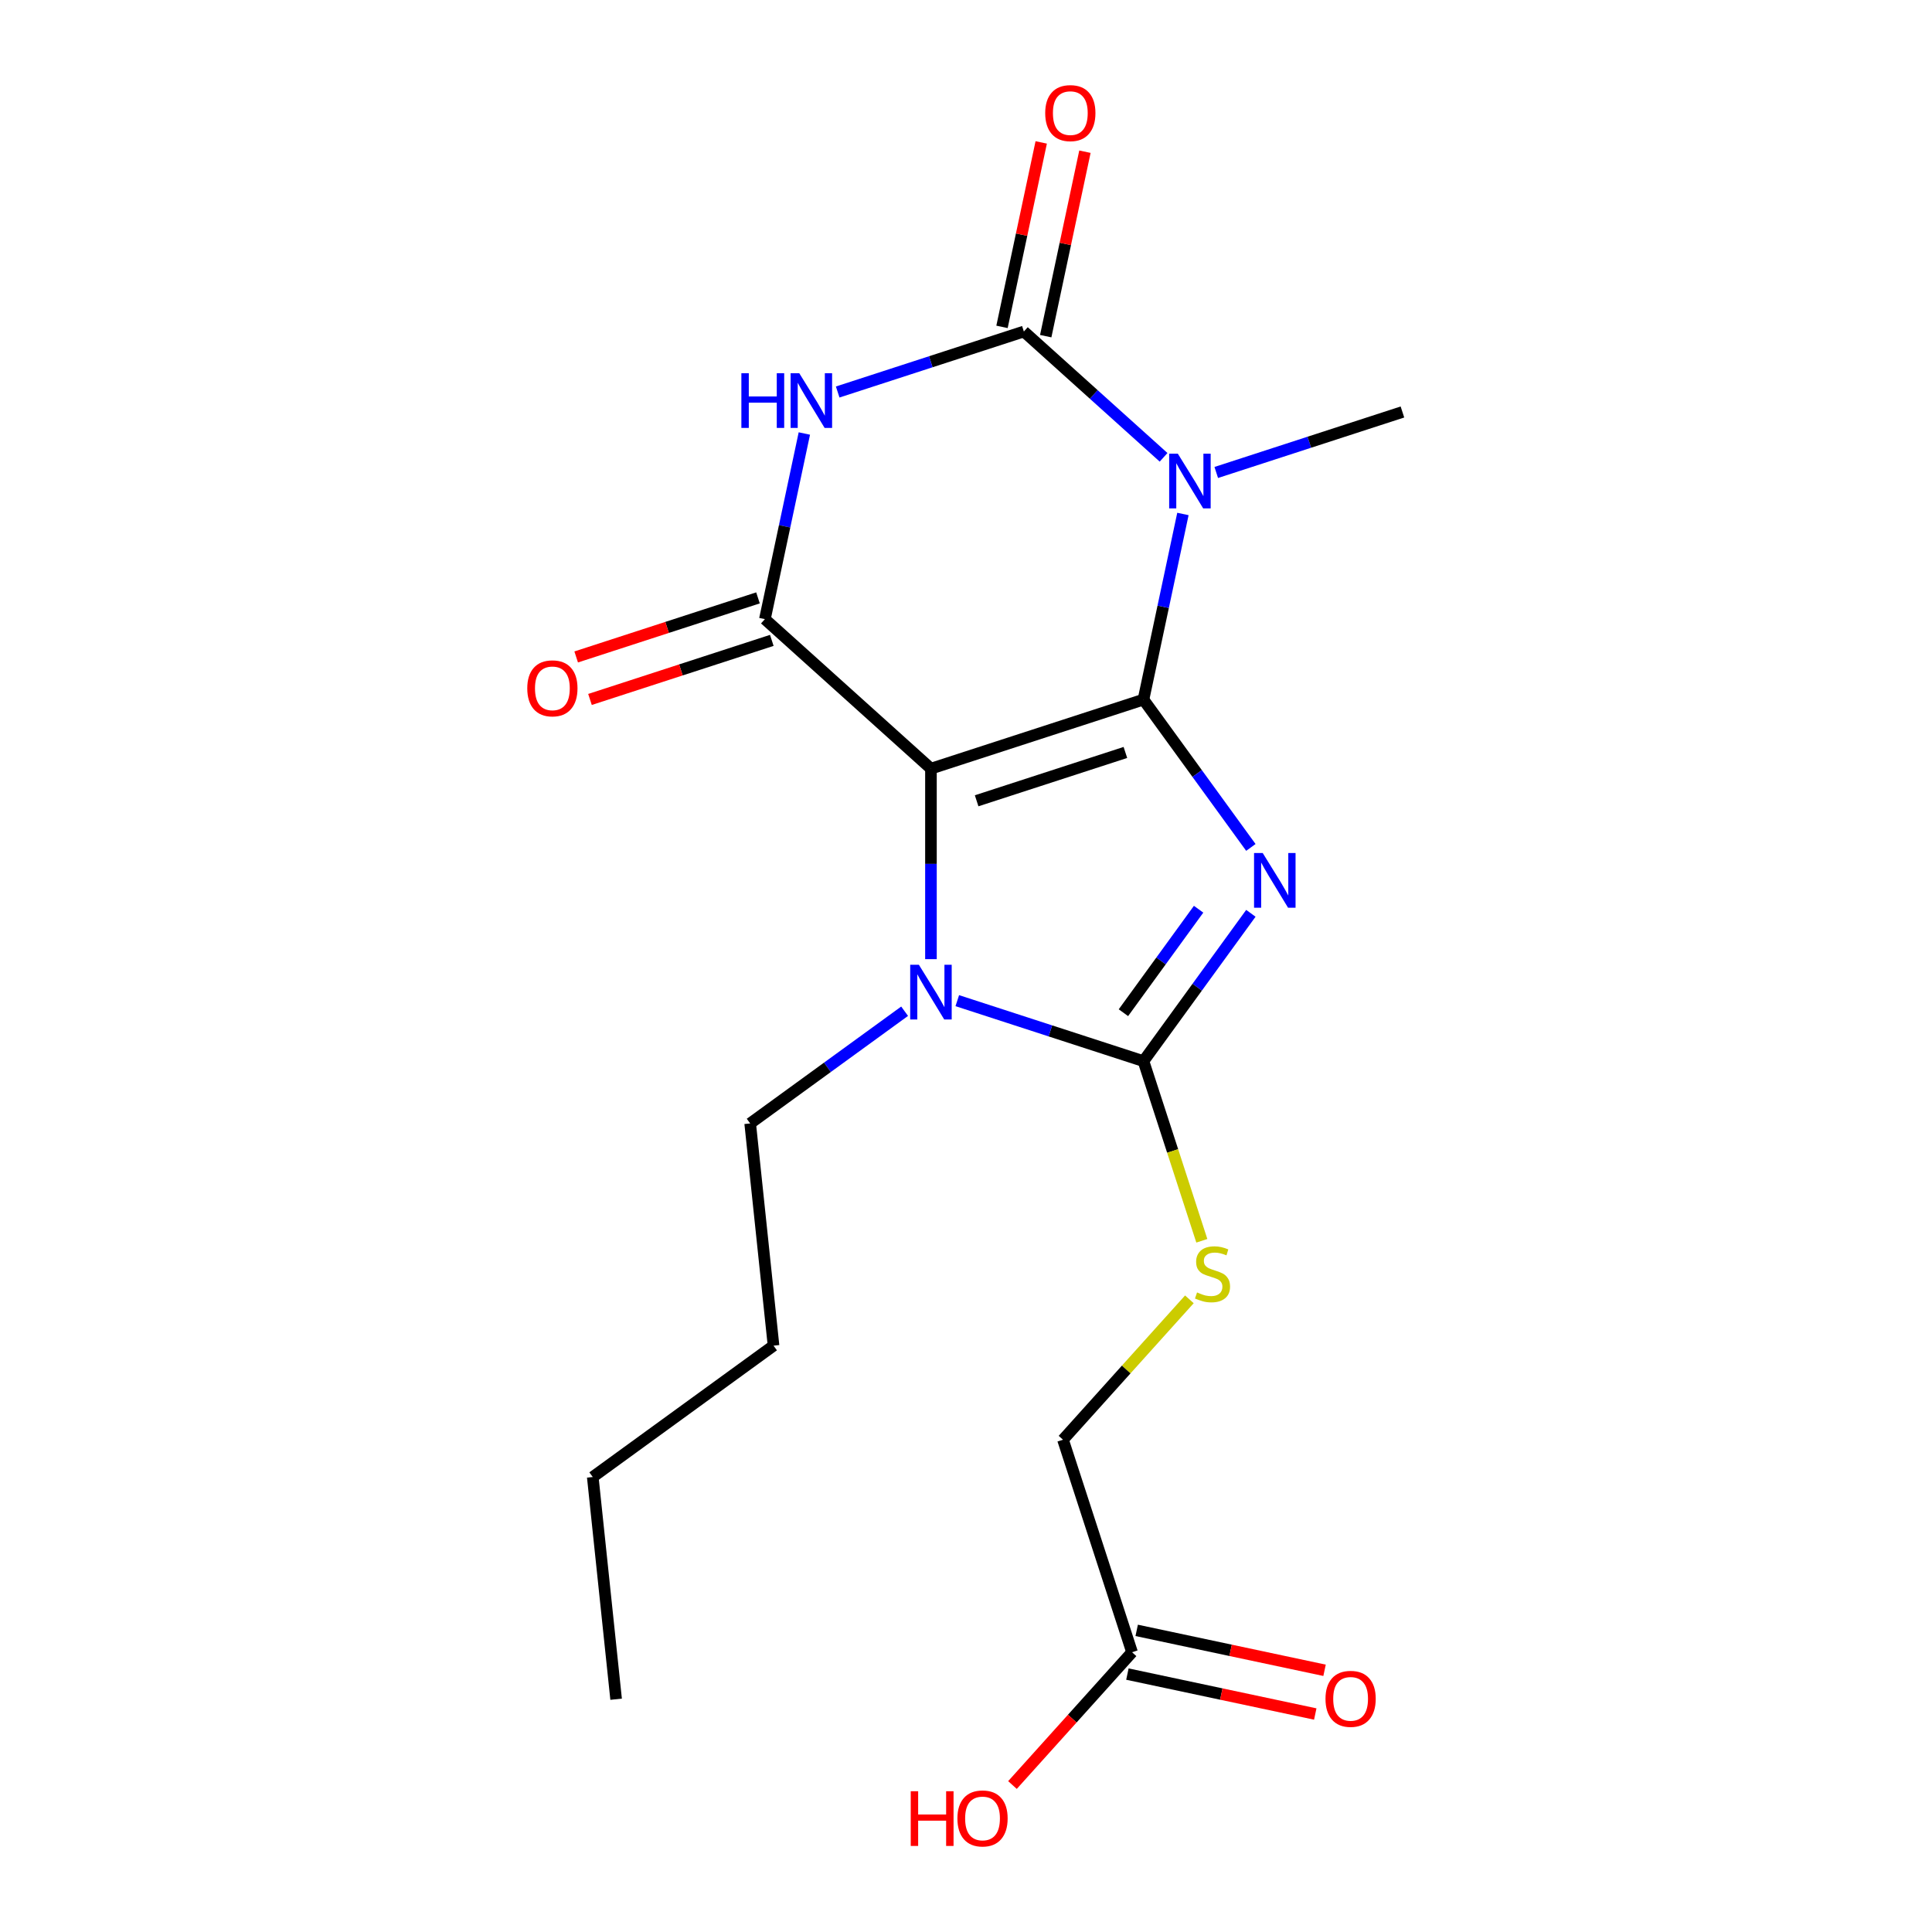 <?xml version='1.0' encoding='iso-8859-1'?>
<svg version='1.1' baseProfile='full'
              xmlns='http://www.w3.org/2000/svg'
                      xmlns:rdkit='http://www.rdkit.org/xml'
                      xmlns:xlink='http://www.w3.org/1999/xlink'
                  xml:space='preserve'
width='1000px' height='1000px' viewBox='0 0 1000 1000'>
<!-- END OF HEADER -->
<rect style='opacity:1.0;fill:#FFFFFF;stroke:none' width='1000' height='1000' x='0' y='0'> </rect>
<path class='bond-0' d='M 591.854,362.11 L 619.65,400.369' style='fill:none;fill-rule:evenodd;stroke:#000000;stroke-width:6px;stroke-linecap:butt;stroke-linejoin:miter;stroke-opacity:1' />
<path class='bond-0' d='M 619.65,400.369 L 647.447,438.627' style='fill:none;fill-rule:evenodd;stroke:#0000FF;stroke-width:6px;stroke-linecap:butt;stroke-linejoin:miter;stroke-opacity:1' />
<path class='bond-1' d='M 591.854,362.11 L 481.858,397.85' style='fill:none;fill-rule:evenodd;stroke:#000000;stroke-width:6px;stroke-linecap:butt;stroke-linejoin:miter;stroke-opacity:1' />
<path class='bond-1' d='M 582.503,389.47 L 505.505,414.488' style='fill:none;fill-rule:evenodd;stroke:#000000;stroke-width:6px;stroke-linecap:butt;stroke-linejoin:miter;stroke-opacity:1' />
<path class='bond-2' d='M 591.854,362.11 L 602.065,314.071' style='fill:none;fill-rule:evenodd;stroke:#000000;stroke-width:6px;stroke-linecap:butt;stroke-linejoin:miter;stroke-opacity:1' />
<path class='bond-2' d='M 602.065,314.071 L 612.276,266.032' style='fill:none;fill-rule:evenodd;stroke:#0000FF;stroke-width:6px;stroke-linecap:butt;stroke-linejoin:miter;stroke-opacity:1' />
<path class='bond-3' d='M 647.447,472.73 L 619.65,510.988' style='fill:none;fill-rule:evenodd;stroke:#0000FF;stroke-width:6px;stroke-linecap:butt;stroke-linejoin:miter;stroke-opacity:1' />
<path class='bond-3' d='M 619.65,510.988 L 591.854,549.247' style='fill:none;fill-rule:evenodd;stroke:#000000;stroke-width:6px;stroke-linecap:butt;stroke-linejoin:miter;stroke-opacity:1' />
<path class='bond-3' d='M 620.394,470.611 L 600.937,497.392' style='fill:none;fill-rule:evenodd;stroke:#0000FF;stroke-width:6px;stroke-linecap:butt;stroke-linejoin:miter;stroke-opacity:1' />
<path class='bond-3' d='M 600.937,497.392 L 581.479,524.173' style='fill:none;fill-rule:evenodd;stroke:#000000;stroke-width:6px;stroke-linecap:butt;stroke-linejoin:miter;stroke-opacity:1' />
<path class='bond-6' d='M 481.858,397.85 L 395.908,320.461' style='fill:none;fill-rule:evenodd;stroke:#000000;stroke-width:6px;stroke-linecap:butt;stroke-linejoin:miter;stroke-opacity:1' />
<path class='bond-7' d='M 481.858,397.85 L 481.858,447.153' style='fill:none;fill-rule:evenodd;stroke:#000000;stroke-width:6px;stroke-linecap:butt;stroke-linejoin:miter;stroke-opacity:1' />
<path class='bond-7' d='M 481.858,447.153 L 481.858,496.455' style='fill:none;fill-rule:evenodd;stroke:#0000FF;stroke-width:6px;stroke-linecap:butt;stroke-linejoin:miter;stroke-opacity:1' />
<path class='bond-4' d='M 602.269,236.707 L 566.11,204.149' style='fill:none;fill-rule:evenodd;stroke:#0000FF;stroke-width:6px;stroke-linecap:butt;stroke-linejoin:miter;stroke-opacity:1' />
<path class='bond-4' d='M 566.11,204.149 L 529.951,171.591' style='fill:none;fill-rule:evenodd;stroke:#000000;stroke-width:6px;stroke-linecap:butt;stroke-linejoin:miter;stroke-opacity:1' />
<path class='bond-13' d='M 629.532,244.552 L 677.714,228.896' style='fill:none;fill-rule:evenodd;stroke:#0000FF;stroke-width:6px;stroke-linecap:butt;stroke-linejoin:miter;stroke-opacity:1' />
<path class='bond-13' d='M 677.714,228.896 L 725.896,213.241' style='fill:none;fill-rule:evenodd;stroke:#000000;stroke-width:6px;stroke-linecap:butt;stroke-linejoin:miter;stroke-opacity:1' />
<path class='bond-8' d='M 591.854,549.247 L 606.96,595.739' style='fill:none;fill-rule:evenodd;stroke:#000000;stroke-width:6px;stroke-linecap:butt;stroke-linejoin:miter;stroke-opacity:1' />
<path class='bond-8' d='M 606.96,595.739 L 622.066,642.231' style='fill:none;fill-rule:evenodd;stroke:#CCCC00;stroke-width:6px;stroke-linecap:butt;stroke-linejoin:miter;stroke-opacity:1' />
<path class='bond-20' d='M 591.854,549.247 L 543.672,533.591' style='fill:none;fill-rule:evenodd;stroke:#000000;stroke-width:6px;stroke-linecap:butt;stroke-linejoin:miter;stroke-opacity:1' />
<path class='bond-20' d='M 543.672,533.591 L 495.489,517.936' style='fill:none;fill-rule:evenodd;stroke:#0000FF;stroke-width:6px;stroke-linecap:butt;stroke-linejoin:miter;stroke-opacity:1' />
<path class='bond-5' d='M 529.951,171.591 L 481.768,187.247' style='fill:none;fill-rule:evenodd;stroke:#000000;stroke-width:6px;stroke-linecap:butt;stroke-linejoin:miter;stroke-opacity:1' />
<path class='bond-5' d='M 481.768,187.247 L 433.586,202.902' style='fill:none;fill-rule:evenodd;stroke:#0000FF;stroke-width:6px;stroke-linecap:butt;stroke-linejoin:miter;stroke-opacity:1' />
<path class='bond-9' d='M 541.264,173.996 L 551.411,126.257' style='fill:none;fill-rule:evenodd;stroke:#000000;stroke-width:6px;stroke-linecap:butt;stroke-linejoin:miter;stroke-opacity:1' />
<path class='bond-9' d='M 551.411,126.257 L 561.558,78.518' style='fill:none;fill-rule:evenodd;stroke:#FF0000;stroke-width:6px;stroke-linecap:butt;stroke-linejoin:miter;stroke-opacity:1' />
<path class='bond-9' d='M 518.638,169.187 L 528.785,121.448' style='fill:none;fill-rule:evenodd;stroke:#000000;stroke-width:6px;stroke-linecap:butt;stroke-linejoin:miter;stroke-opacity:1' />
<path class='bond-9' d='M 528.785,121.448 L 538.932,73.709' style='fill:none;fill-rule:evenodd;stroke:#FF0000;stroke-width:6px;stroke-linecap:butt;stroke-linejoin:miter;stroke-opacity:1' />
<path class='bond-21' d='M 416.33,224.383 L 406.119,272.422' style='fill:none;fill-rule:evenodd;stroke:#0000FF;stroke-width:6px;stroke-linecap:butt;stroke-linejoin:miter;stroke-opacity:1' />
<path class='bond-21' d='M 406.119,272.422 L 395.908,320.461' style='fill:none;fill-rule:evenodd;stroke:#000000;stroke-width:6px;stroke-linecap:butt;stroke-linejoin:miter;stroke-opacity:1' />
<path class='bond-10' d='M 392.334,309.461 L 345.282,324.749' style='fill:none;fill-rule:evenodd;stroke:#000000;stroke-width:6px;stroke-linecap:butt;stroke-linejoin:miter;stroke-opacity:1' />
<path class='bond-10' d='M 345.282,324.749 L 298.229,340.037' style='fill:none;fill-rule:evenodd;stroke:#FF0000;stroke-width:6px;stroke-linecap:butt;stroke-linejoin:miter;stroke-opacity:1' />
<path class='bond-10' d='M 399.482,331.46 L 352.43,346.748' style='fill:none;fill-rule:evenodd;stroke:#000000;stroke-width:6px;stroke-linecap:butt;stroke-linejoin:miter;stroke-opacity:1' />
<path class='bond-10' d='M 352.43,346.748 L 305.377,362.037' style='fill:none;fill-rule:evenodd;stroke:#FF0000;stroke-width:6px;stroke-linecap:butt;stroke-linejoin:miter;stroke-opacity:1' />
<path class='bond-15' d='M 468.226,523.411 L 428.258,552.449' style='fill:none;fill-rule:evenodd;stroke:#0000FF;stroke-width:6px;stroke-linecap:butt;stroke-linejoin:miter;stroke-opacity:1' />
<path class='bond-15' d='M 428.258,552.449 L 388.29,581.488' style='fill:none;fill-rule:evenodd;stroke:#000000;stroke-width:6px;stroke-linecap:butt;stroke-linejoin:miter;stroke-opacity:1' />
<path class='bond-14' d='M 615.622,672.538 L 582.913,708.865' style='fill:none;fill-rule:evenodd;stroke:#CCCC00;stroke-width:6px;stroke-linecap:butt;stroke-linejoin:miter;stroke-opacity:1' />
<path class='bond-14' d='M 582.913,708.865 L 550.204,745.193' style='fill:none;fill-rule:evenodd;stroke:#000000;stroke-width:6px;stroke-linecap:butt;stroke-linejoin:miter;stroke-opacity:1' />
<path class='bond-11' d='M 585.944,855.189 L 550.204,745.193' style='fill:none;fill-rule:evenodd;stroke:#000000;stroke-width:6px;stroke-linecap:butt;stroke-linejoin:miter;stroke-opacity:1' />
<path class='bond-12' d='M 583.54,866.502 L 632.159,876.836' style='fill:none;fill-rule:evenodd;stroke:#000000;stroke-width:6px;stroke-linecap:butt;stroke-linejoin:miter;stroke-opacity:1' />
<path class='bond-12' d='M 632.159,876.836 L 680.778,887.17' style='fill:none;fill-rule:evenodd;stroke:#FF0000;stroke-width:6px;stroke-linecap:butt;stroke-linejoin:miter;stroke-opacity:1' />
<path class='bond-12' d='M 588.349,843.876 L 636.968,854.21' style='fill:none;fill-rule:evenodd;stroke:#000000;stroke-width:6px;stroke-linecap:butt;stroke-linejoin:miter;stroke-opacity:1' />
<path class='bond-12' d='M 636.968,854.21 L 685.587,864.544' style='fill:none;fill-rule:evenodd;stroke:#FF0000;stroke-width:6px;stroke-linecap:butt;stroke-linejoin:miter;stroke-opacity:1' />
<path class='bond-16' d='M 585.944,855.189 L 554.998,889.558' style='fill:none;fill-rule:evenodd;stroke:#000000;stroke-width:6px;stroke-linecap:butt;stroke-linejoin:miter;stroke-opacity:1' />
<path class='bond-16' d='M 554.998,889.558 L 524.052,923.927' style='fill:none;fill-rule:evenodd;stroke:#FF0000;stroke-width:6px;stroke-linecap:butt;stroke-linejoin:miter;stroke-opacity:1' />
<path class='bond-17' d='M 388.29,581.488 L 400.379,696.511' style='fill:none;fill-rule:evenodd;stroke:#000000;stroke-width:6px;stroke-linecap:butt;stroke-linejoin:miter;stroke-opacity:1' />
<path class='bond-18' d='M 400.379,696.511 L 306.811,764.493' style='fill:none;fill-rule:evenodd;stroke:#000000;stroke-width:6px;stroke-linecap:butt;stroke-linejoin:miter;stroke-opacity:1' />
<path class='bond-19' d='M 306.811,764.493 L 318.9,879.516' style='fill:none;fill-rule:evenodd;stroke:#000000;stroke-width:6px;stroke-linecap:butt;stroke-linejoin:miter;stroke-opacity:1' />
<path  class='atom-1' d='M 653.575 441.518
L 662.855 456.518
Q 663.775 457.998, 665.255 460.678
Q 666.735 463.358, 666.815 463.518
L 666.815 441.518
L 670.575 441.518
L 670.575 469.838
L 666.695 469.838
L 656.735 453.438
Q 655.575 451.518, 654.335 449.318
Q 653.135 447.118, 652.775 446.438
L 652.775 469.838
L 649.095 469.838
L 649.095 441.518
L 653.575 441.518
' fill='#0000FF'/>
<path  class='atom-3' d='M 609.64 234.821
L 618.92 249.821
Q 619.84 251.301, 621.32 253.981
Q 622.8 256.661, 622.88 256.821
L 622.88 234.821
L 626.64 234.821
L 626.64 263.141
L 622.76 263.141
L 612.8 246.741
Q 611.64 244.821, 610.4 242.621
Q 609.2 240.421, 608.84 239.741
L 608.84 263.141
L 605.16 263.141
L 605.16 234.821
L 609.64 234.821
' fill='#0000FF'/>
<path  class='atom-6' d='M 383.735 193.171
L 387.575 193.171
L 387.575 205.211
L 402.055 205.211
L 402.055 193.171
L 405.895 193.171
L 405.895 221.491
L 402.055 221.491
L 402.055 208.411
L 387.575 208.411
L 387.575 221.491
L 383.735 221.491
L 383.735 193.171
' fill='#0000FF'/>
<path  class='atom-6' d='M 413.695 193.171
L 422.975 208.171
Q 423.895 209.651, 425.375 212.331
Q 426.855 215.011, 426.935 215.171
L 426.935 193.171
L 430.695 193.171
L 430.695 221.491
L 426.815 221.491
L 416.855 205.091
Q 415.695 203.171, 414.455 200.971
Q 413.255 198.771, 412.895 198.091
L 412.895 221.491
L 409.215 221.491
L 409.215 193.171
L 413.695 193.171
' fill='#0000FF'/>
<path  class='atom-8' d='M 475.598 499.347
L 484.878 514.347
Q 485.798 515.827, 487.278 518.507
Q 488.758 521.187, 488.838 521.347
L 488.838 499.347
L 492.598 499.347
L 492.598 527.667
L 488.718 527.667
L 478.758 511.267
Q 477.598 509.347, 476.358 507.147
Q 475.158 504.947, 474.798 504.267
L 474.798 527.667
L 471.118 527.667
L 471.118 499.347
L 475.598 499.347
' fill='#0000FF'/>
<path  class='atom-9' d='M 619.594 668.963
Q 619.914 669.083, 621.234 669.643
Q 622.554 670.203, 623.994 670.563
Q 625.474 670.883, 626.914 670.883
Q 629.594 670.883, 631.154 669.603
Q 632.714 668.283, 632.714 666.003
Q 632.714 664.443, 631.914 663.483
Q 631.154 662.523, 629.954 662.003
Q 628.754 661.483, 626.754 660.883
Q 624.234 660.123, 622.714 659.403
Q 621.234 658.683, 620.154 657.163
Q 619.114 655.643, 619.114 653.083
Q 619.114 649.523, 621.514 647.323
Q 623.954 645.123, 628.754 645.123
Q 632.034 645.123, 635.754 646.683
L 634.834 649.763
Q 631.434 648.363, 628.874 648.363
Q 626.114 648.363, 624.594 649.523
Q 623.074 650.643, 623.114 652.603
Q 623.114 654.123, 623.874 655.043
Q 624.674 655.963, 625.794 656.483
Q 626.954 657.003, 628.874 657.603
Q 631.434 658.403, 632.954 659.203
Q 634.474 660.003, 635.554 661.643
Q 636.674 663.243, 636.674 666.003
Q 636.674 669.923, 634.034 672.043
Q 631.434 674.123, 627.074 674.123
Q 624.554 674.123, 622.634 673.563
Q 620.754 673.043, 618.514 672.123
L 619.594 668.963
' fill='#CCCC00'/>
<path  class='atom-10' d='M 540.997 58.542
Q 540.997 51.742, 544.357 47.942
Q 547.717 44.142, 553.997 44.142
Q 560.277 44.142, 563.637 47.942
Q 566.997 51.742, 566.997 58.542
Q 566.997 65.422, 563.597 69.342
Q 560.197 73.222, 553.997 73.222
Q 547.757 73.222, 544.357 69.342
Q 540.997 65.462, 540.997 58.542
M 553.997 70.022
Q 558.317 70.022, 560.637 67.142
Q 562.997 64.222, 562.997 58.542
Q 562.997 52.982, 560.637 50.182
Q 558.317 47.342, 553.997 47.342
Q 549.677 47.342, 547.317 50.142
Q 544.997 52.942, 544.997 58.542
Q 544.997 64.262, 547.317 67.142
Q 549.677 70.022, 553.997 70.022
' fill='#FF0000'/>
<path  class='atom-11' d='M 272.912 356.281
Q 272.912 349.481, 276.272 345.681
Q 279.632 341.881, 285.912 341.881
Q 292.192 341.881, 295.552 345.681
Q 298.912 349.481, 298.912 356.281
Q 298.912 363.161, 295.512 367.081
Q 292.112 370.961, 285.912 370.961
Q 279.672 370.961, 276.272 367.081
Q 272.912 363.201, 272.912 356.281
M 285.912 367.761
Q 290.232 367.761, 292.552 364.881
Q 294.912 361.961, 294.912 356.281
Q 294.912 350.721, 292.552 347.921
Q 290.232 345.081, 285.912 345.081
Q 281.592 345.081, 279.232 347.881
Q 276.912 350.681, 276.912 356.281
Q 276.912 362.001, 279.232 364.881
Q 281.592 367.761, 285.912 367.761
' fill='#FF0000'/>
<path  class='atom-13' d='M 686.074 879.315
Q 686.074 872.515, 689.434 868.715
Q 692.794 864.915, 699.074 864.915
Q 705.354 864.915, 708.714 868.715
Q 712.074 872.515, 712.074 879.315
Q 712.074 886.195, 708.674 890.115
Q 705.274 893.995, 699.074 893.995
Q 692.834 893.995, 689.434 890.115
Q 686.074 886.235, 686.074 879.315
M 699.074 890.795
Q 703.394 890.795, 705.714 887.915
Q 708.074 884.995, 708.074 879.315
Q 708.074 873.755, 705.714 870.955
Q 703.394 868.115, 699.074 868.115
Q 694.754 868.115, 692.394 870.915
Q 690.074 873.715, 690.074 879.315
Q 690.074 885.035, 692.394 887.915
Q 694.754 890.795, 699.074 890.795
' fill='#FF0000'/>
<path  class='atom-17' d='M 471.395 927.138
L 475.235 927.138
L 475.235 939.178
L 489.715 939.178
L 489.715 927.138
L 493.555 927.138
L 493.555 955.458
L 489.715 955.458
L 489.715 942.378
L 475.235 942.378
L 475.235 955.458
L 471.395 955.458
L 471.395 927.138
' fill='#FF0000'/>
<path  class='atom-17' d='M 495.555 941.218
Q 495.555 934.418, 498.915 930.618
Q 502.275 926.818, 508.555 926.818
Q 514.835 926.818, 518.195 930.618
Q 521.555 934.418, 521.555 941.218
Q 521.555 948.098, 518.155 952.018
Q 514.755 955.898, 508.555 955.898
Q 502.315 955.898, 498.915 952.018
Q 495.555 948.138, 495.555 941.218
M 508.555 952.698
Q 512.875 952.698, 515.195 949.818
Q 517.555 946.898, 517.555 941.218
Q 517.555 935.658, 515.195 932.858
Q 512.875 930.018, 508.555 930.018
Q 504.235 930.018, 501.875 932.818
Q 499.555 935.618, 499.555 941.218
Q 499.555 946.938, 501.875 949.818
Q 504.235 952.698, 508.555 952.698
' fill='#FF0000'/>
</svg>
